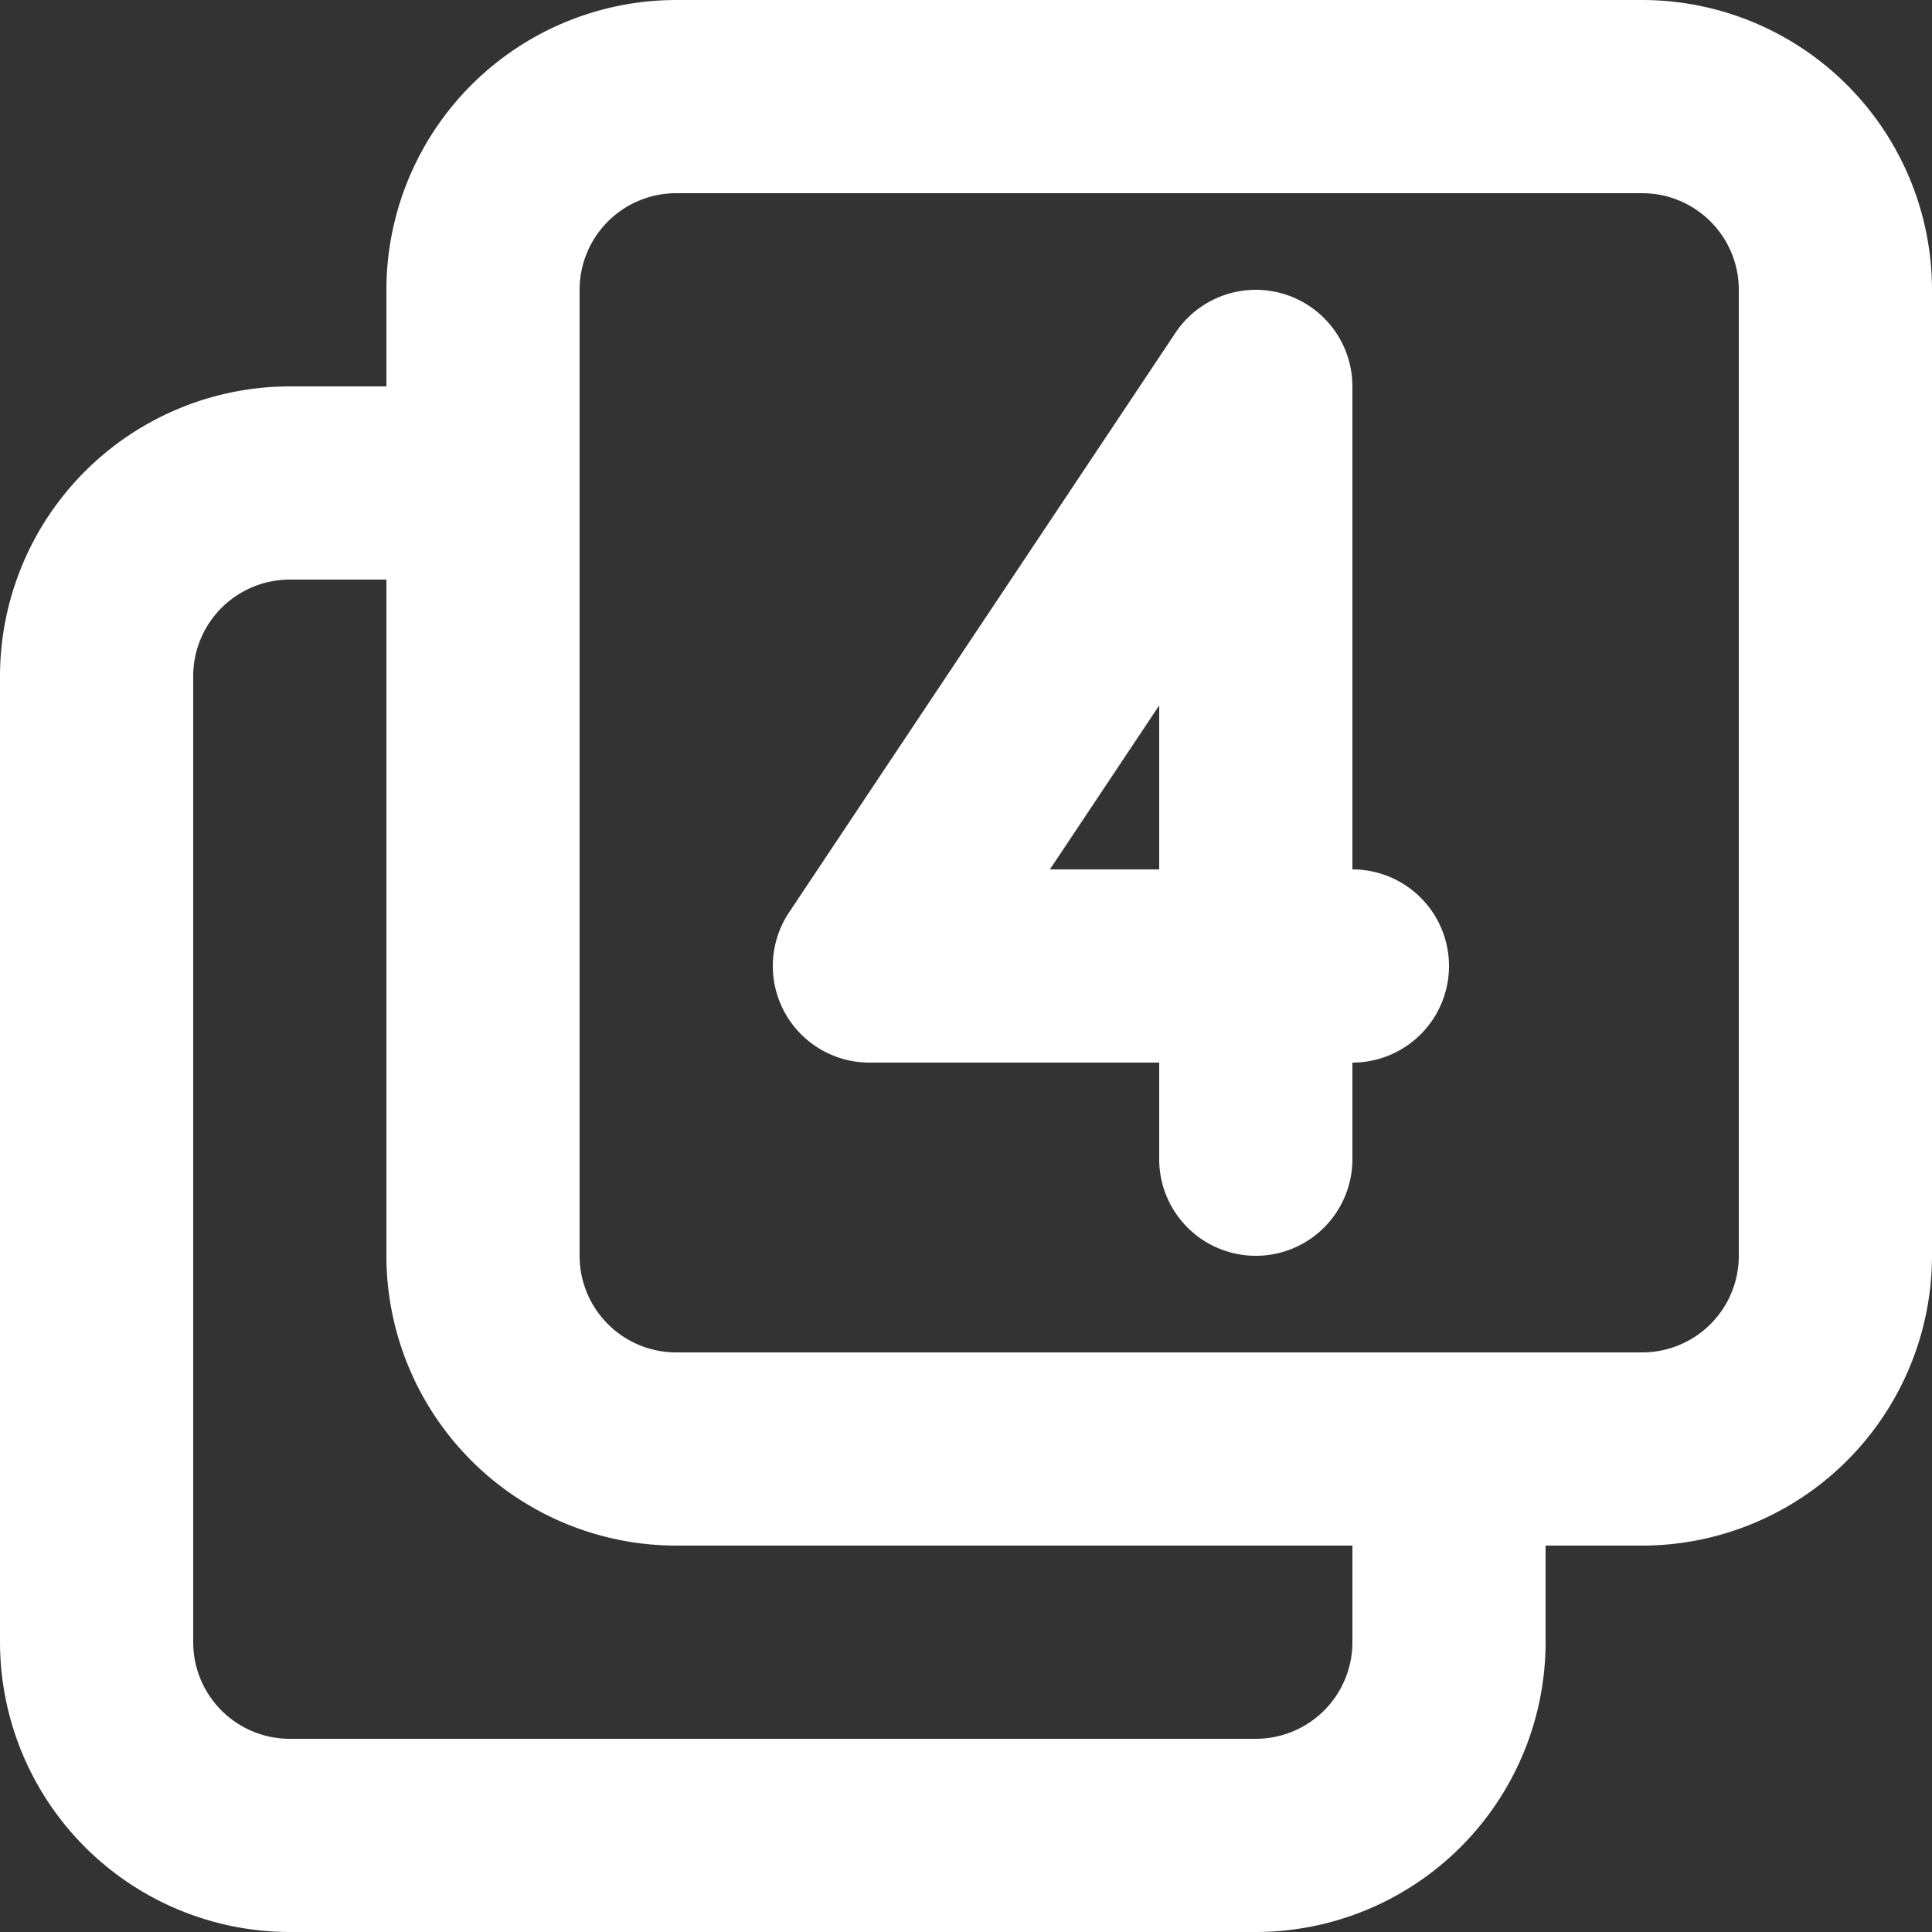 <?xml version="1.0" encoding="UTF-8" standalone="no"?><svg xmlns="http://www.w3.org/2000/svg" xmlns:xlink="http://www.w3.org/1999/xlink" fill="#ffffff" height="40" preserveAspectRatio="xMidYMid meet" version="1" viewBox="4.0 4.0 40.0 40.0" width="40" zoomAndPan="magnify"><rect x="4.0" y="4.0" width="40.0" height="40.0" fill="#333333" stroke="none"/><g><path d="M0,0H48V48H0Z" fill="none"/><g id="change1_1"><path d="M38,36H18a6.006,6.006,0,0,1-6-6V10a6.006,6.006,0,0,1,6-6H38a6.006,6.006,0,0,1,6,6V30A6.006,6.006,0,0,1,38,36ZM18,8a2,2,0,0,0-2,2V30a2,2,0,0,0,2,2H38a2,2,0,0,0,2-2V10a2,2,0,0,0-2-2Z"/></g><g id="change1_2"><path d="M30,44H10a6.006,6.006,0,0,1-6-6V18a6.006,6.006,0,0,1,6-6h4a2,2,0,0,1,0,4H10a2,2,0,0,0-2,2V38a2,2,0,0,0,2,2H30a2,2,0,0,0,2-2V34a2,2,0,0,1,4,0v4A6.006,6.006,0,0,1,30,44Z"/></g><g id="change1_3"><path d="M30,30a2,2,0,0,1-2-2V26H22a2,2,0,0,1-1.664-3.109l8-12A2,2,0,0,1,32,12V22a2,2,0,0,1,0,4v2A2,2,0,0,1,30,30Zm-4.263-8H28V18.605Z"/></g></g></svg>